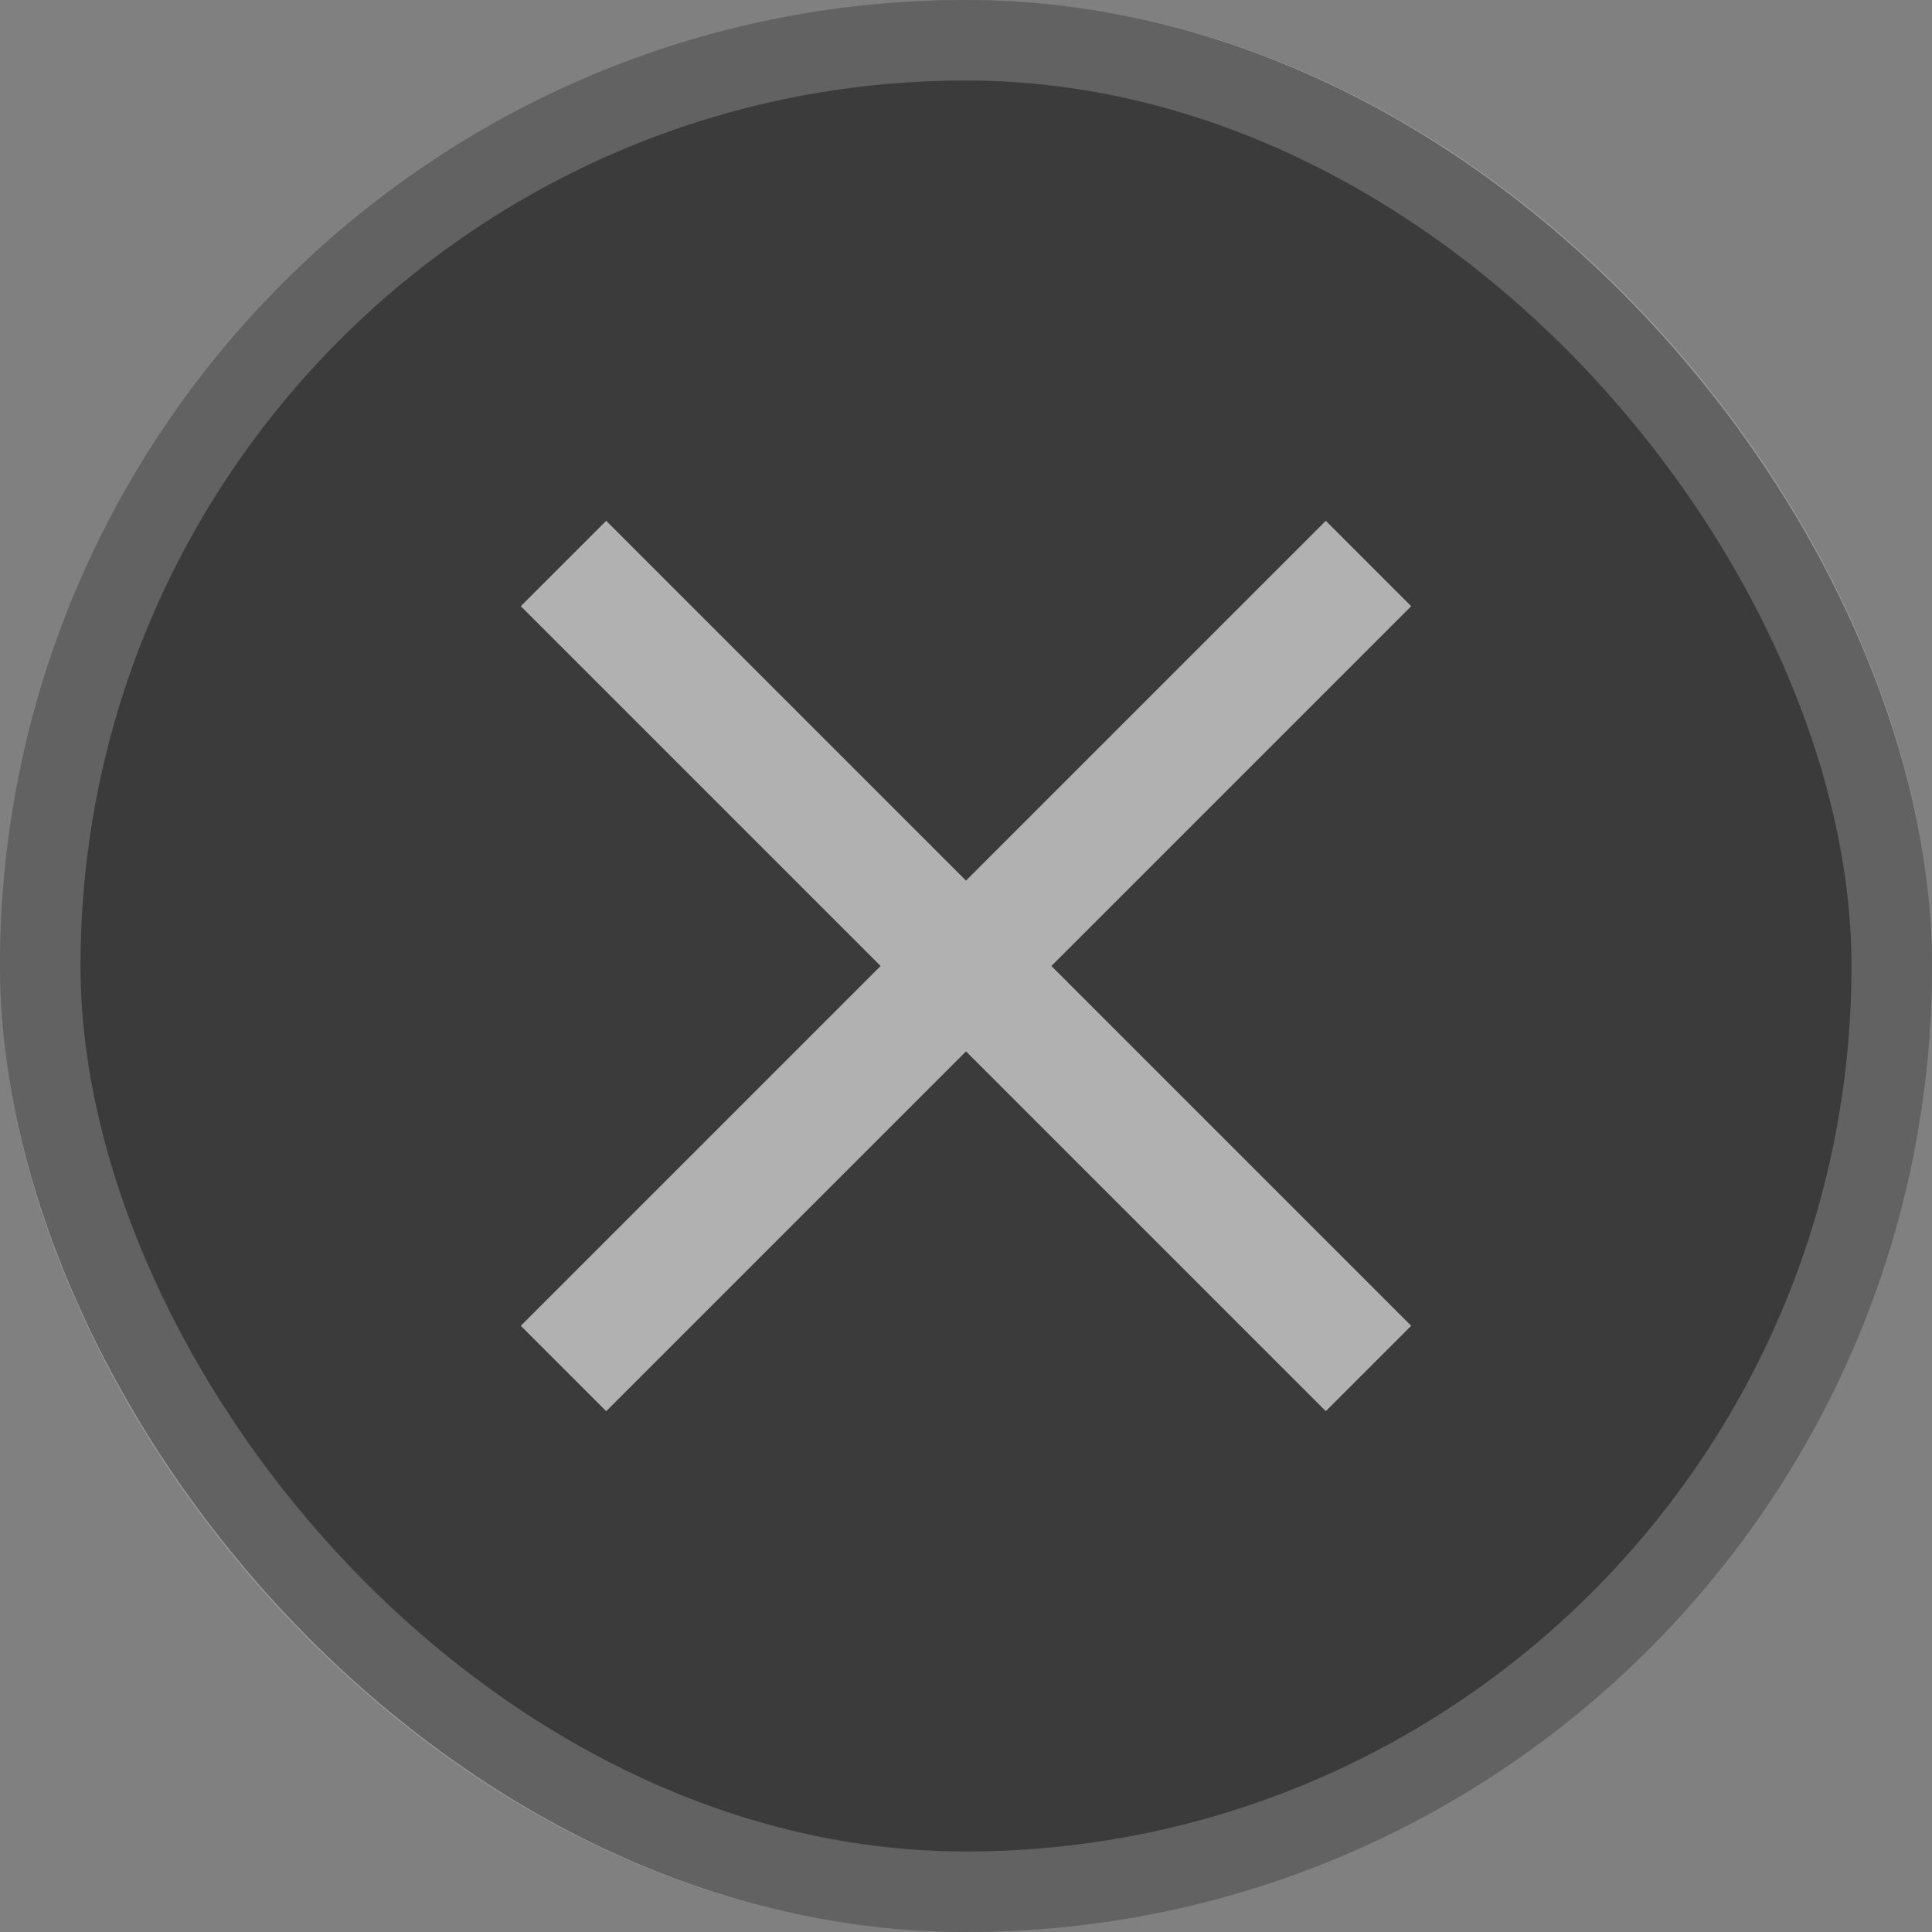 <svg width="24" height="24" viewBox="0 0 24 24" fill="none" xmlns="http://www.w3.org/2000/svg">
<rect x="0" y="0" width="24" height="24" fill="#808080" stroke="none"/>
<rect width="24" height="24" rx="12" fill="#1E1E1E" fill-opacity="0.7"/>
<rect x="0.5" y="0.5" width="23" height="23" rx="11.5" stroke="white" stroke-opacity="0.2"/>
<path d="M17 17L12 12M12 12L7 7M12 12L7 17M12 12L17 7" stroke="white" stroke-opacity="0.6" stroke-width="1.5"/>
</svg>
